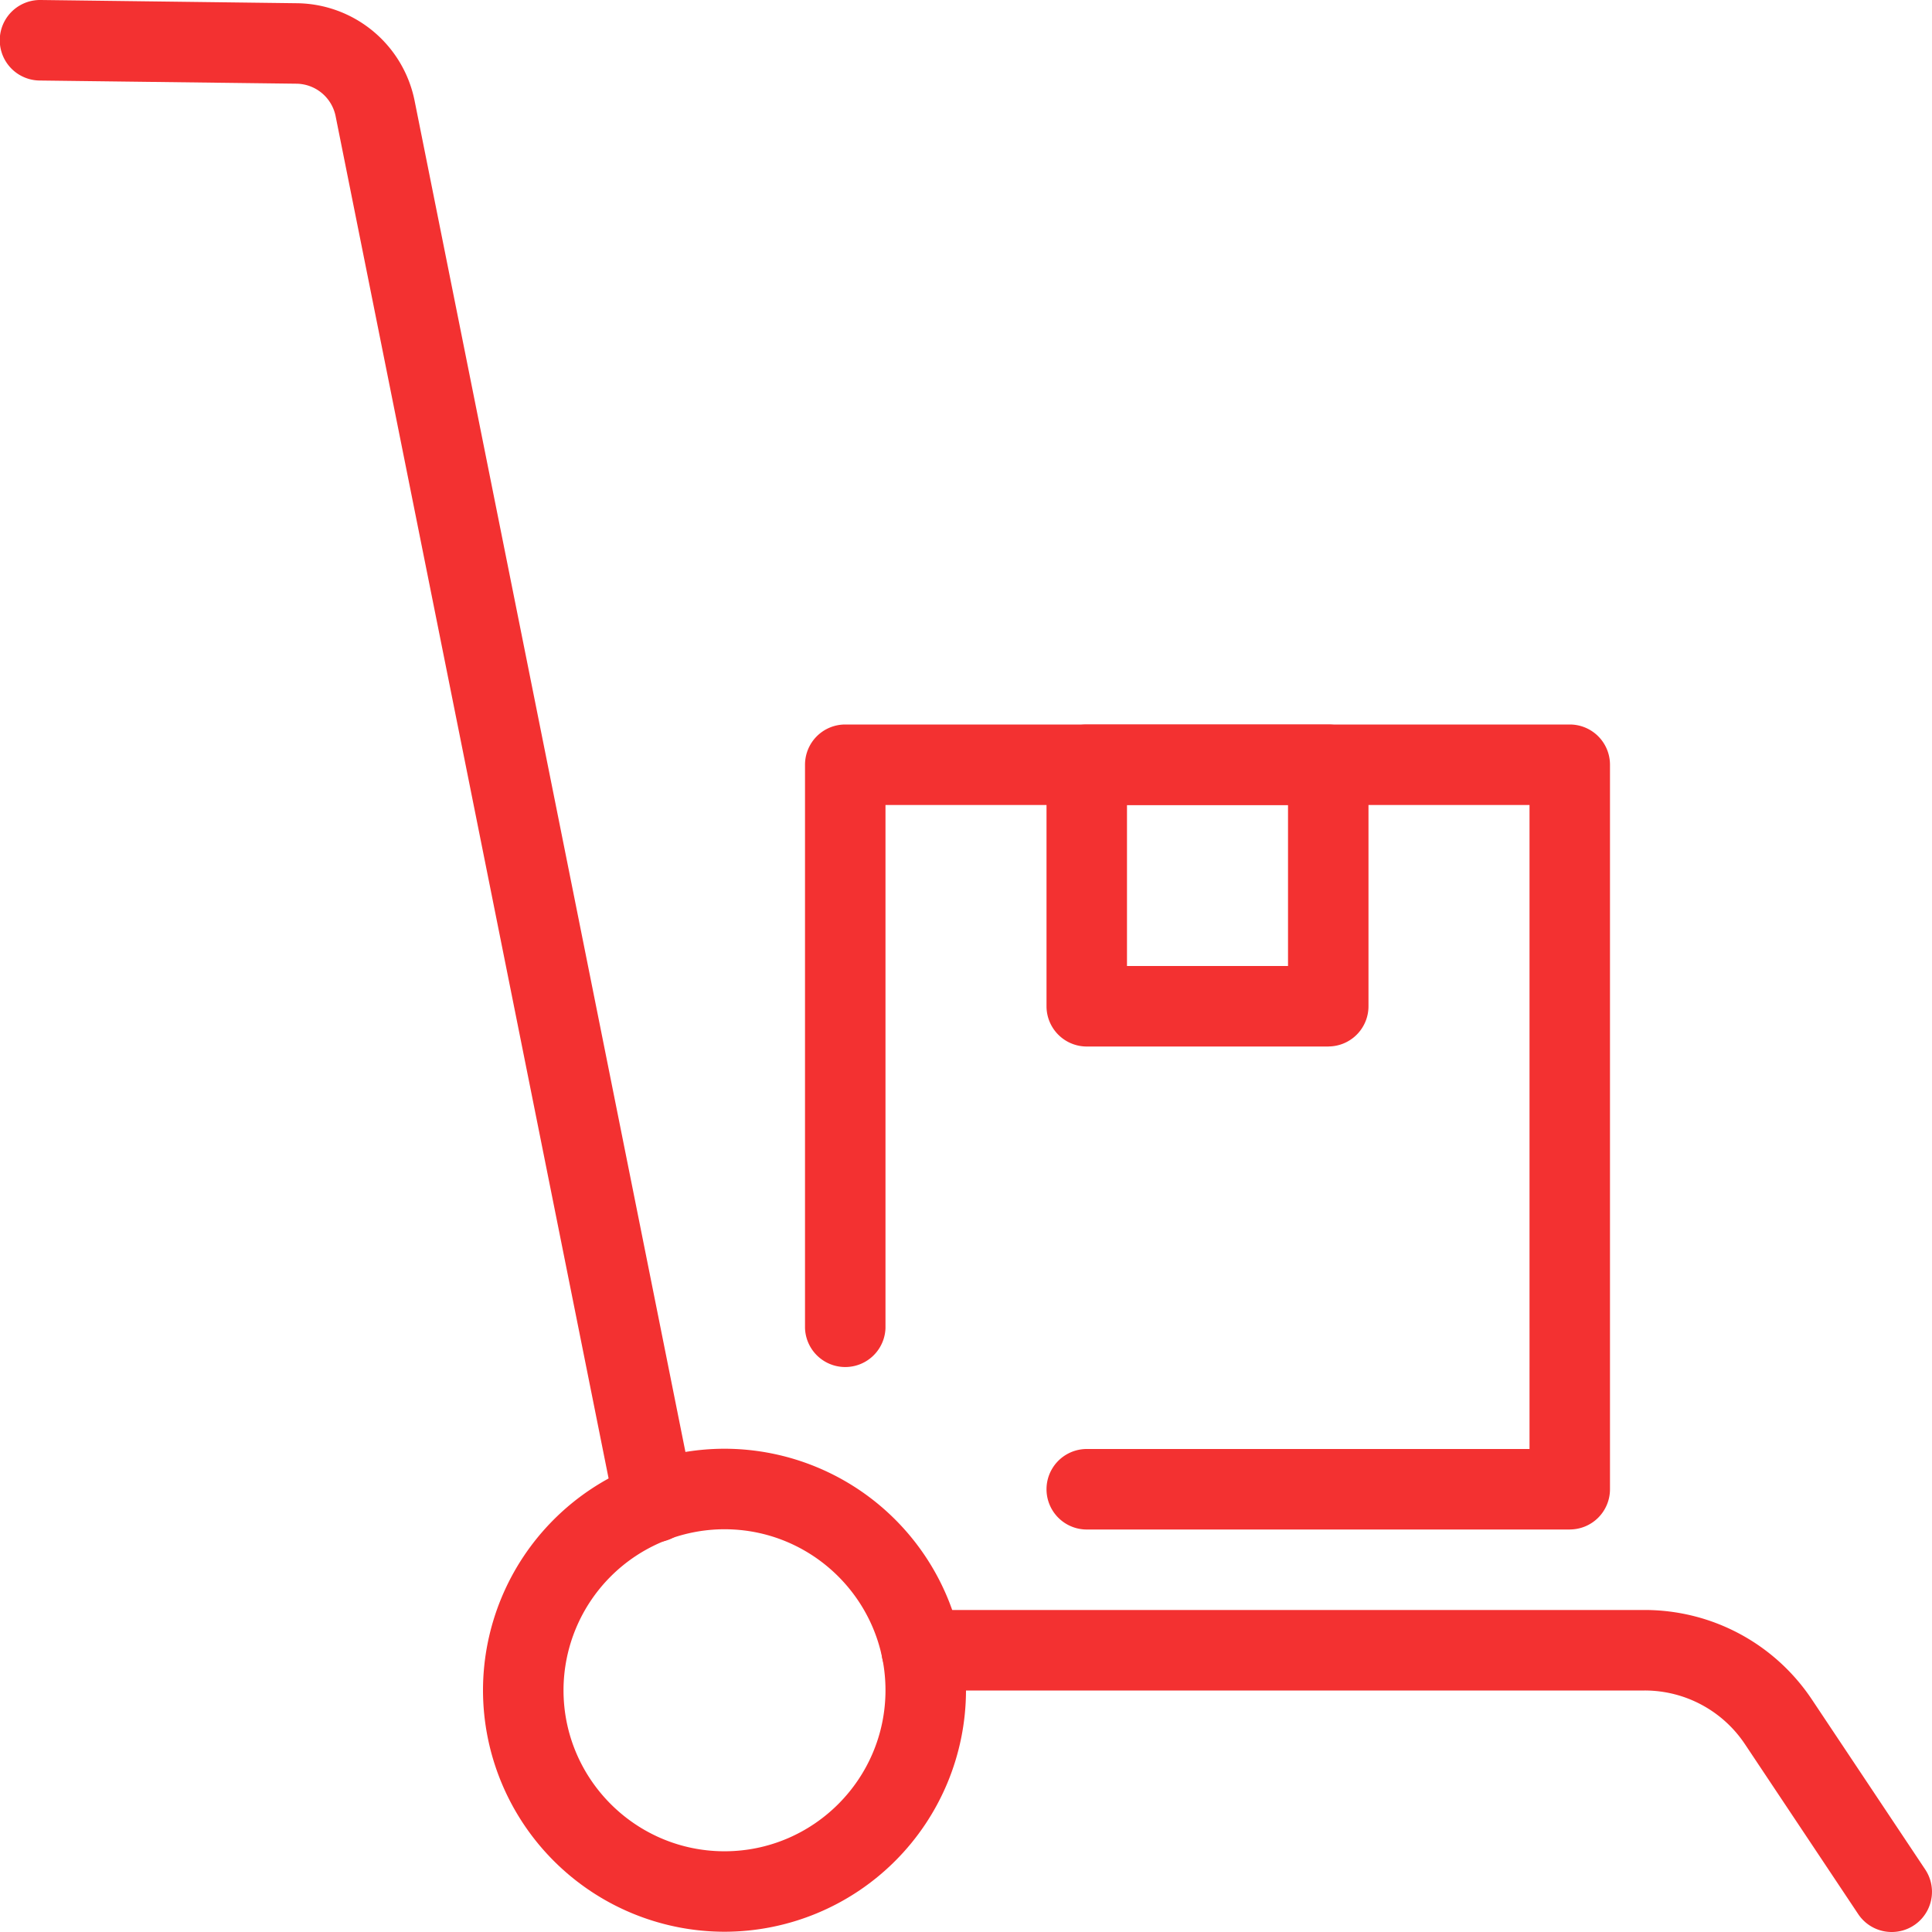 <?xml version="1.0" encoding="UTF-8"?> <svg xmlns="http://www.w3.org/2000/svg" width="37" height="37" fill="none"><g clip-path="url(#clip0_2:160)" fill="#F33131"><path d="M36.23 37a.77.77 0 01-.644-.344l-2.167-3.251a2.306 2.306 0 00-1.923-1.03H17.652a.771.771 0 010-1.542h13.843c1.291 0 2.49.642 3.206 1.716l2.168 3.252a.77.77 0 01-.64 1.199zm-23.698-7.462a.772.772 0 01-.755-.618L6.427 2.223a.775.775 0 00-.746-.62l-4.92-.061A.771.771 0 01.772 0h.01L5.7.062a2.325 2.325 0 012.238 1.857l5.351 26.697a.772.772 0 01-.757.922z"></path><path d="M13.875 36.995A4.63 4.63 0 019.25 32.37a4.63 4.63 0 014.625-4.625A4.63 4.63 0 0118.5 32.37a4.63 4.63 0 01-4.625 4.625zm0-7.708a3.086 3.086 0 00-3.083 3.083c0 1.7 1.383 3.084 3.083 3.084 1.7 0 3.083-1.383 3.083-3.084 0-1.7-1.382-3.083-3.083-3.083zm16.188.005h-9.25a.771.771 0 010-1.542h8.479V15.417H16.958v10.02a.771.771 0 01-1.541 0V14.646a.77.77 0 01.77-.771h13.876a.77.77 0 01.77.77v13.876a.77.77 0 01-.77.77z"></path><path d="M25.438 20.042h-4.625a.771.771 0 01-.771-.771v-4.625a.77.77 0 01.77-.771h4.626a.77.77 0 01.77.77v4.626a.77.77 0 01-.77.77zM21.583 18.5h3.084v-3.083h-3.084V18.5z"></path></g><defs><clipPath id="clip0_2:160"><path fill="#fff" d="M0 0h37v37H0z"></path></clipPath></defs></svg> 